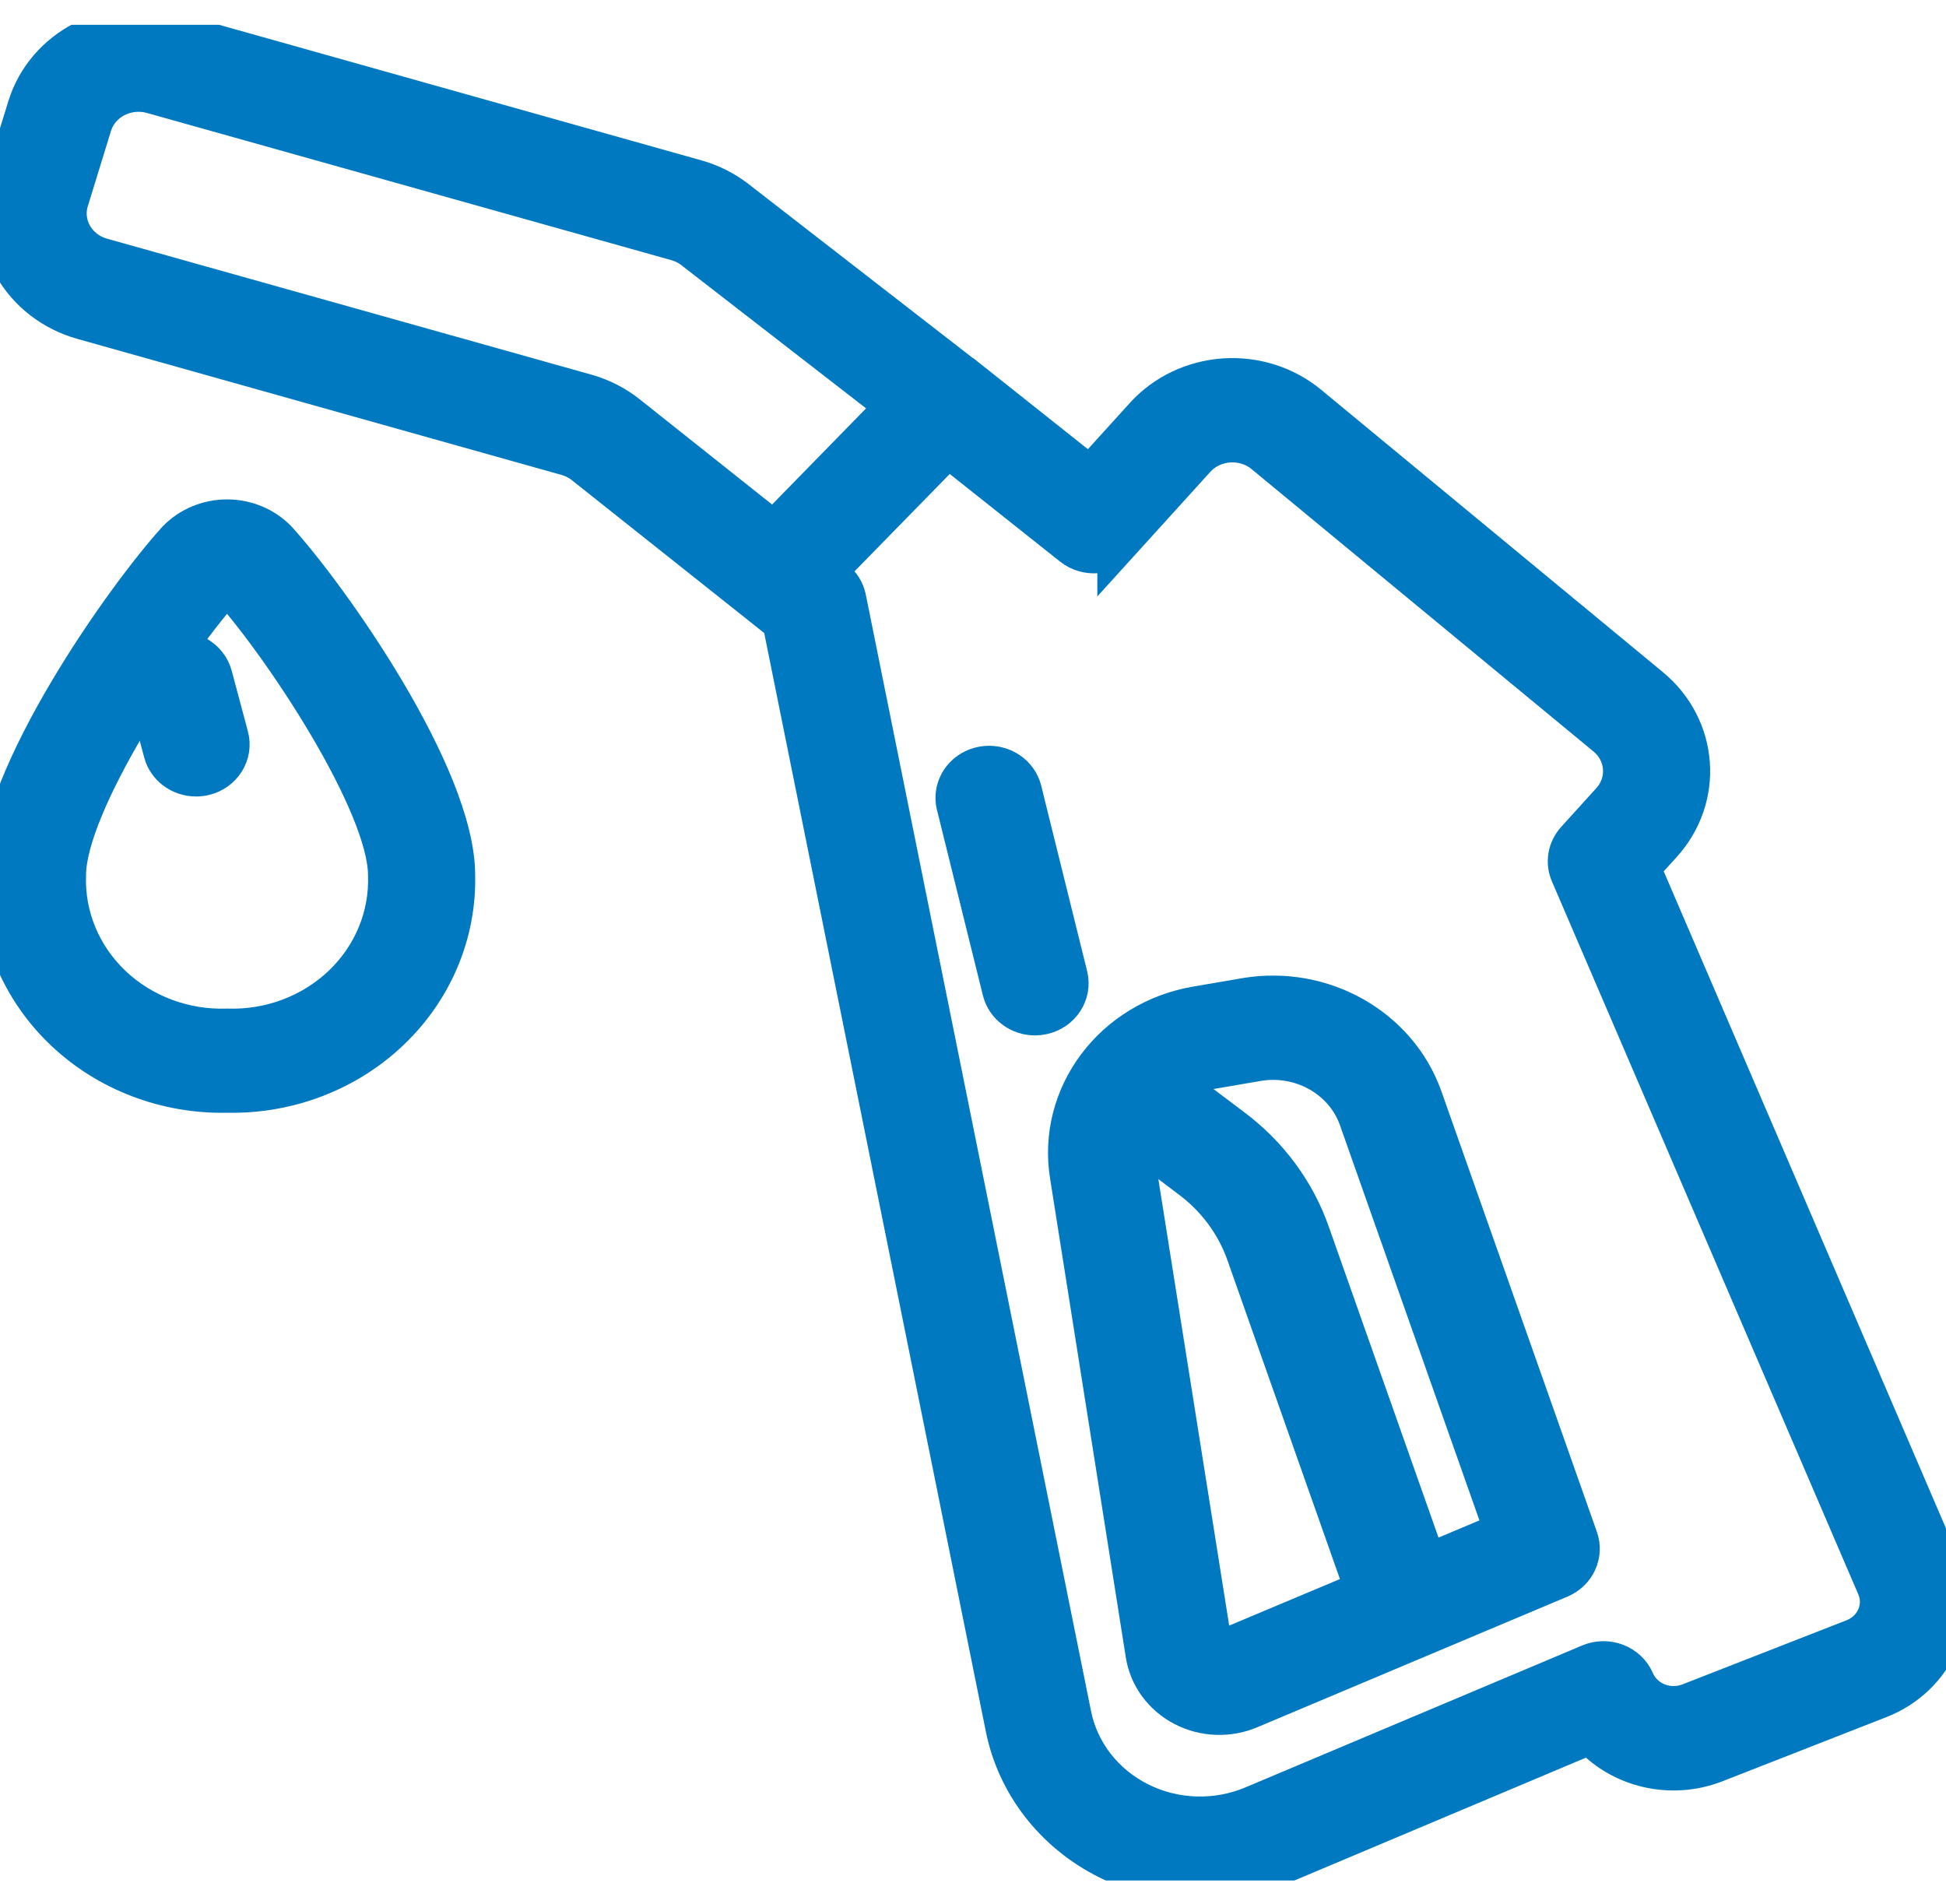 <svg width="46" height="45" viewBox="0 0 46 45" fill="none" xmlns="http://www.w3.org/2000/svg">
<g clip-path="url(#clip0)">
<path d="M27.106 39.099C27.186 39.61 27.512 40.056 27.987 40.305C28.462 40.554 29.032 40.577 29.527 40.367L36.859 37.279C37.222 37.126 37.403 36.734 37.276 36.376L33.597 25.952C33.008 24.308 31.253 23.316 29.457 23.613L28.308 23.81C26.338 24.137 25.008 25.91 25.318 27.793L27.106 39.099ZM28.909 39.029C28.85 39.055 28.783 39.053 28.727 39.022C28.669 38.993 28.629 38.938 28.621 38.876L26.829 27.58C26.792 27.337 26.801 27.089 26.855 26.849L28.151 27.826C28.777 28.291 29.244 28.923 29.493 29.643L32.302 37.604L28.909 39.029ZM28.575 25.254L29.724 25.057C29.848 25.036 29.973 25.026 30.098 25.026C31.022 25.028 31.842 25.588 32.142 26.421L35.599 36.216L33.709 37.012L30.945 29.181C30.603 28.192 29.96 27.321 29.098 26.68L27.693 25.62C27.954 25.436 28.255 25.311 28.575 25.254Z" fill="#0079C1" stroke="#0079C1"/>
<path d="M1.963 7.529L13.409 10.745C13.563 10.789 13.707 10.862 13.831 10.961L17.868 14.168L18.519 14.687L23.794 40.832C24.061 42.161 24.948 43.302 26.206 43.929C27.463 44.557 28.952 44.603 30.249 44.055L37.604 40.956C38.32 41.766 39.502 42.042 40.53 41.641L44.41 40.123C45.716 39.612 46.341 38.189 45.806 36.943L38.741 20.498L39.265 19.921C40.243 18.84 40.12 17.209 38.99 16.274L30.907 9.595C30.363 9.146 29.653 8.922 28.936 8.971C28.218 9.021 27.55 9.34 27.079 9.859L25.772 11.301L22.834 8.967H22.829L17.387 4.745C17.108 4.529 16.786 4.367 16.441 4.271L4.042 0.786C2.606 0.384 1.1 1.167 0.676 2.536L0.128 4.313C-0.077 4.971 0.001 5.68 0.345 6.284C0.69 6.887 1.271 7.335 1.963 7.529ZM26.439 12.803L28.239 10.818C28.444 10.592 28.734 10.454 29.046 10.432C29.358 10.411 29.667 10.508 29.903 10.703L37.987 17.379C38.478 17.786 38.531 18.494 38.106 18.964L37.274 19.882C37.085 20.09 37.034 20.383 37.144 20.637L44.388 37.494C44.602 37.992 44.352 38.562 43.829 38.766L39.949 40.282C39.697 40.38 39.416 40.379 39.165 40.279C38.915 40.179 38.717 39.988 38.614 39.749C38.535 39.566 38.383 39.421 38.191 39.347C37.999 39.273 37.784 39.276 37.594 39.356L29.63 42.712C28.759 43.079 27.761 43.047 26.919 42.626C26.076 42.205 25.481 41.441 25.301 40.55L19.975 14.149C19.941 13.983 19.848 13.834 19.713 13.726L19.472 13.534L22.408 10.532L25.37 12.884C25.691 13.138 26.166 13.101 26.439 12.801V12.803ZM1.598 4.728L2.145 2.95C2.233 2.663 2.437 2.422 2.712 2.279C2.987 2.137 3.31 2.104 3.61 2.189L16.001 5.667C16.151 5.709 16.291 5.779 16.412 5.873L21.222 9.601L18.293 12.598L14.812 9.831C14.528 9.605 14.198 9.437 13.843 9.337L2.395 6.123C1.771 5.948 1.414 5.323 1.598 4.728Z" fill="#0079C1" stroke="#0079C1"/>
<path d="M5.367 25.803C6.8 25.834 8.183 25.305 9.196 24.338C10.21 23.372 10.765 22.052 10.732 20.686C10.732 18.356 7.763 14.148 6.525 12.786C6.226 12.479 5.806 12.305 5.367 12.305C4.927 12.305 4.508 12.479 4.209 12.786C2.971 14.148 0.001 18.356 0.001 20.686C-0.031 22.052 0.524 23.372 1.537 24.338C2.55 25.305 3.934 25.834 5.367 25.803ZM5.367 13.742C6.719 15.229 9.199 18.994 9.199 20.686C9.235 21.665 8.842 22.615 8.116 23.308C7.389 24 6.394 24.375 5.367 24.341C4.34 24.375 3.345 24 2.618 23.308C1.891 22.615 1.499 21.665 1.534 20.686C1.534 18.995 4.015 15.23 5.367 13.742Z" fill="#0079C1" stroke="#0079C1"/>
<path d="M4.062 15.455C3.865 15.503 3.695 15.624 3.591 15.791C3.488 15.958 3.458 16.158 3.509 16.346L3.892 17.778C3.979 18.101 4.284 18.327 4.634 18.327C4.698 18.328 4.762 18.32 4.824 18.305C5.234 18.205 5.482 17.807 5.377 17.416L4.994 15.984C4.944 15.796 4.818 15.634 4.643 15.535C4.468 15.436 4.259 15.407 4.062 15.455Z" fill="#0079C1" stroke="#0079C1"/>
<path d="M22.634 19.026L23.72 23.412C23.802 23.742 24.111 23.975 24.466 23.975C24.525 23.975 24.584 23.968 24.642 23.955C25.053 23.863 25.309 23.47 25.213 23.078L24.127 18.692C24.064 18.438 23.864 18.235 23.601 18.16C23.339 18.085 23.054 18.149 22.854 18.328C22.655 18.507 22.571 18.774 22.634 19.029V19.026Z" fill="#0079C1" stroke="#0079C1"/>
</g>
<defs>
<clipPath id="clip0">
<rect width="46" height="43.865" fill="white" transform="translate(0 0.586)"/>
</clipPath>
</defs>
</svg>
